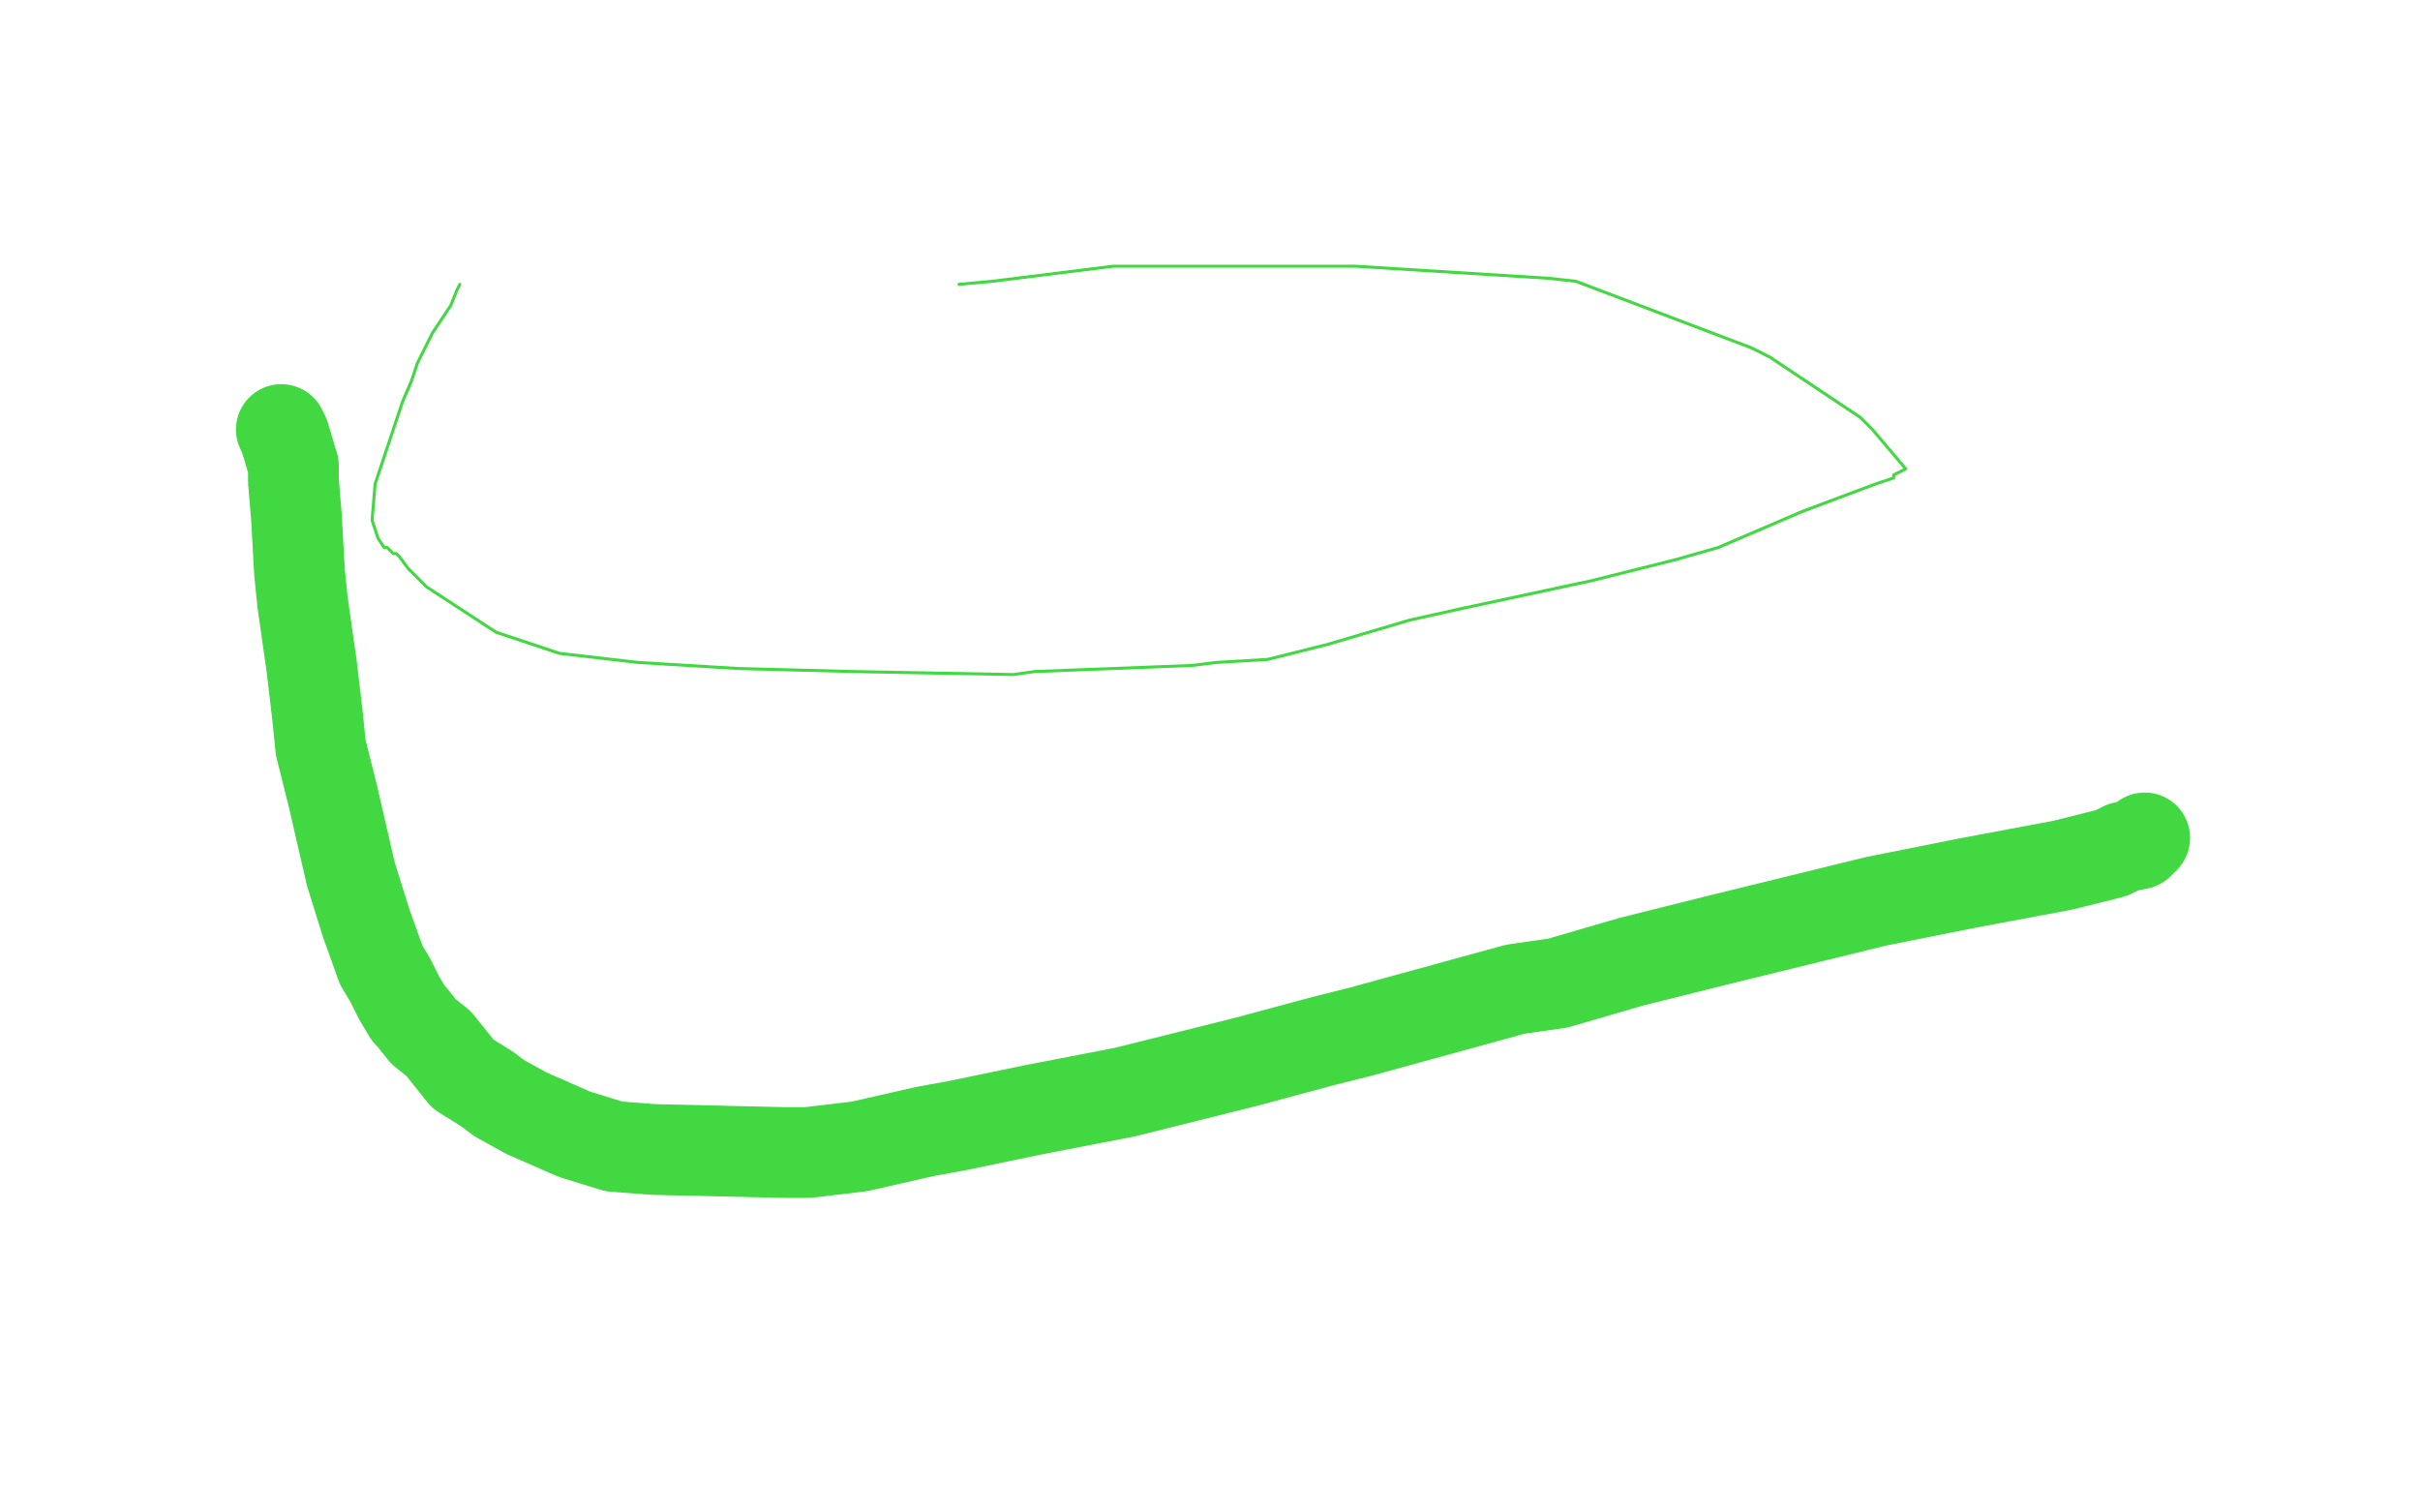 <?xml version="1.0" standalone="no"?>
<!DOCTYPE svg PUBLIC "-//W3C//DTD SVG 1.1//EN"
"http://www.w3.org/Graphics/SVG/1.1/DTD/svg11.dtd">

<svg width="800" height="500" version="1.1" xmlns="http://www.w3.org/2000/svg" xmlns:xlink="http://www.w3.org/1999/xlink" style="stroke-antialiasing: false"><desc>This SVG has been created on https://colorillo.com/</desc><rect x='0' y='0' width='800' height='500' style='fill: rgb(255,255,255); stroke-width:0' /><polyline points="152,94 151,96 151,96 149,101 149,101 143,110 143,110 138,120 138,120 136,126 136,126 133,133 133,133 124,160 123,172 125,178 127,181 128,181 129,182 130,183 131,183 132,184 135,188 141,194 164,209 185,216 211,219 244,221 282,222 335,223 342,222 394,220 402,219 419,218 439,213 466,205 484,201 526,192 554,185 561,183 568,181 596,169 620,160 626,158 626,157 630,155 619,142 615,138 585,118 579,115 521,93 512,92 448,88 381,88 368,88 328,93 317,94" style="fill: none; stroke: #41d841; stroke-width: 1; stroke-linejoin: round; stroke-linecap: round; stroke-antialiasing: false; stroke-antialias: 0; opacity: 1.0"/>
<polyline points="93,142 94,144 94,144 97,154 97,154 97,159 97,159 98,171 98,171 99,189 99,189 100,199 100,199 103,220 103,220 105,237 105,237 106,247 106,247 110,263 116,289 121,305 126,319 129,324 132,330 135,335 136,336 140,341 145,345 153,355 161,360 165,363 174,368 190,375 203,379 216,380 259,381 267,381 284,379 306,374 317,372 341,367 372,361 412,351 438,344 450,341 501,327 515,325 539,318 567,311 620,298 650,292 682,286 698,282 702,280 707,279 709,277" style="fill: none; stroke: #41d841; stroke-width: 30; stroke-linejoin: round; stroke-linecap: round; stroke-antialiasing: false; stroke-antialias: 0; opacity: 1.0"/>
</svg>

